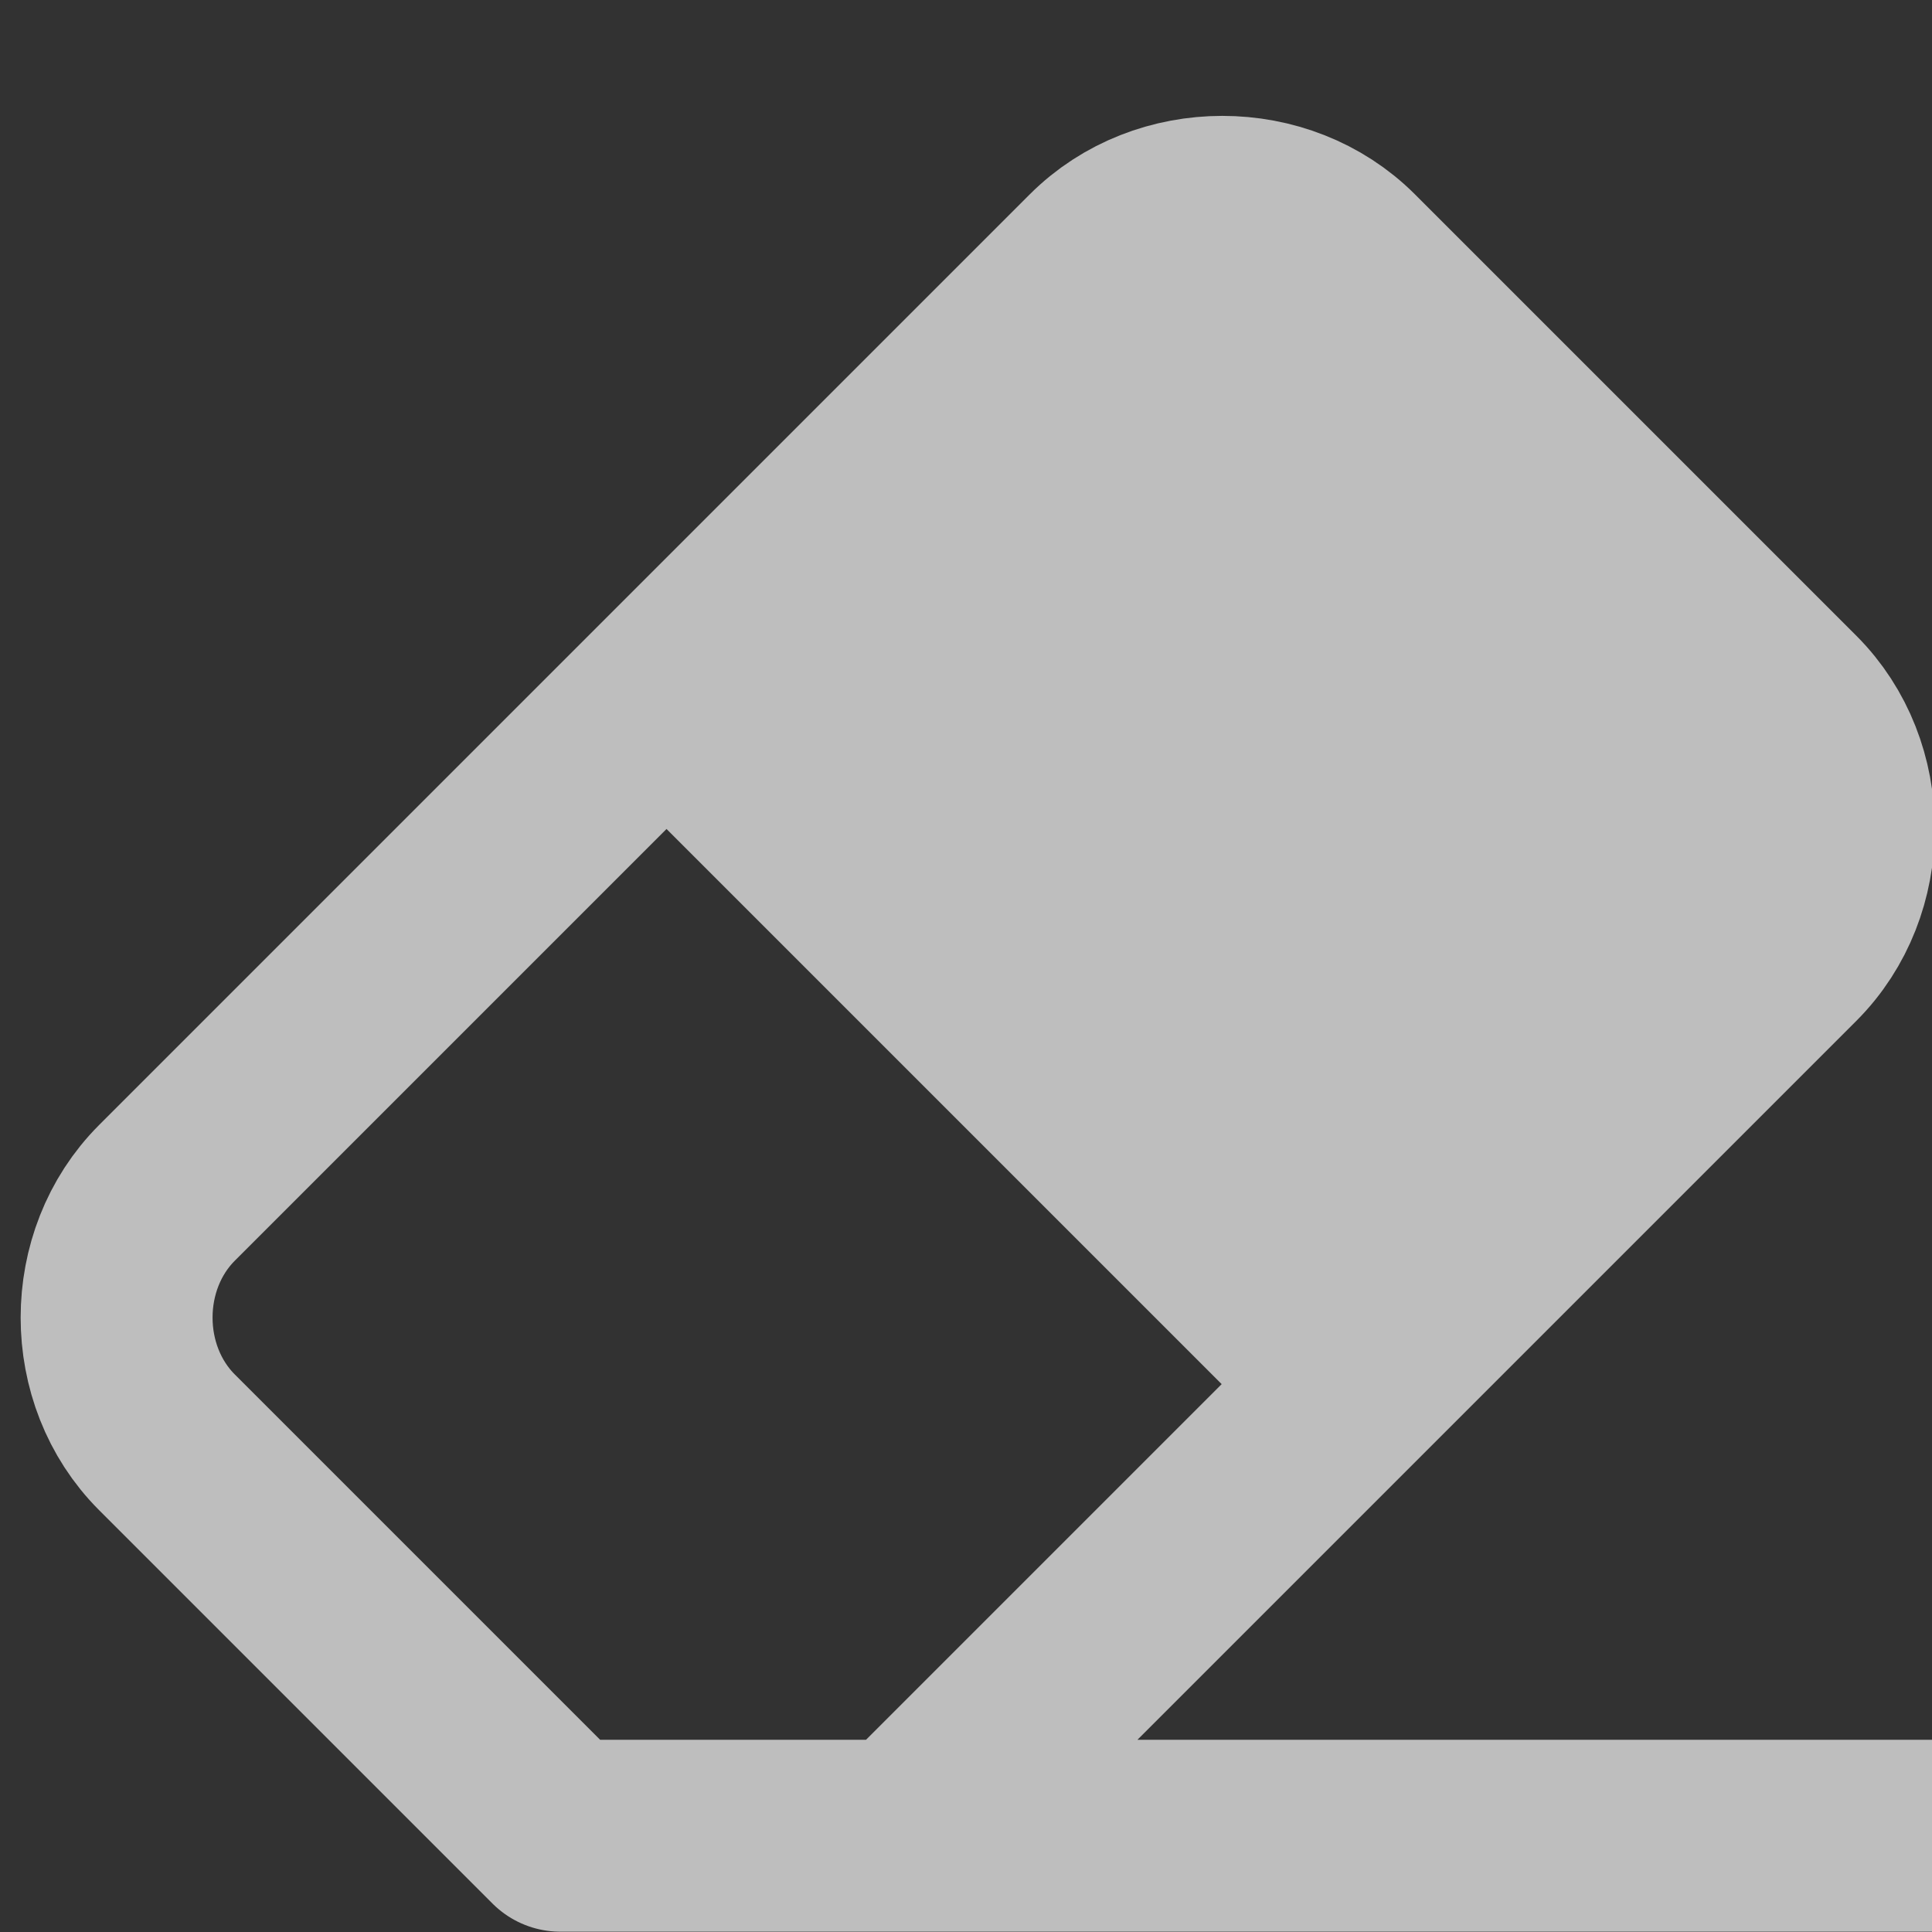 <?xml version="1.0" encoding="UTF-8" standalone="no"?>
<svg
   height="100px"
   width="100px"
   fill="#ffffff"
   version="1.0"
   x="0px"
   y="0px"
   viewBox="0 0 24 24"
   enable-background="new 0 0 24 24"
   xml:space="preserve"
   id="svg6"
   sodipodi:docname="brush_sculpt_erase.svg"
   inkscape:version="1.1 (c68e22c387, 2021-05-23)"
   xmlns:inkscape="http://www.inkscape.org/namespaces/inkscape"
   xmlns:sodipodi="http://sodipodi.sourceforge.net/DTD/sodipodi-0.dtd"
   xmlns="http://www.w3.org/2000/svg"
   xmlns:svg="http://www.w3.org/2000/svg"
   xmlns:rdf="http://www.w3.org/1999/02/22-rdf-syntax-ns#"
   xmlns:cc="http://creativecommons.org/ns#"
   xmlns:dc="http://purl.org/dc/elements/1.1/"><sodipodi:namedview
     id="namedview7"
     pagecolor="#ffffff"
     bordercolor="#999999"
     borderopacity="1"
     inkscape:pageshadow="0"
     inkscape:pageopacity="0"
     inkscape:pagecheckerboard="0"
     showgrid="false"
     inkscape:zoom="7.53"
     inkscape:cx="51.726428"
     inkscape:cy="53.054449"
     inkscape:window-width="1920"
     inkscape:window-height="1017"
     inkscape:window-x="-8"
     inkscape:window-y="-8"
     inkscape:window-maximized="1"
     inkscape:current-layer="svg6" /><defs
     id="defs10" /><rect
     style="fill:#323232;fill-opacity:1;stroke-width:1.906;stroke-linecap:round;stroke-miterlimit:10"
     id="rect919"
     width="24"
     height="24"
     x="0"
     y="0" /><path
     fill="none"
     stroke="#ffffff"
     stroke-width="2.384"
     stroke-linejoin="round"
     stroke-miterlimit="10"
     d="M 11.252,22.804 22.217,11.839 c 0.834,-0.834 0.834,-2.265 0,-3.099 l -5.483,-5.483 c -0.834,-0.834 -2.265,-0.834 -3.099,0 L 2.074,14.818 c -0.834,0.834 -0.834,2.265 0,3.099 l 4.887,4.887 v 0 h 17.044"
     id="path4"
     style="stroke:#bebebe;stroke-opacity:1" /><path
     d="m 13.516,3.138 -6.198,6.198 8.582,8.582 6.198,-6.198 c 0.834,-0.834 0.834,-2.265 0,-3.099 l -5.483,-5.483 c -0.834,-0.834 -2.265,-0.834 -3.099,0 z"
     id="path2"
     style="stroke-width:1.192;fill:#bebebe;fill-opacity:1" /></svg>
